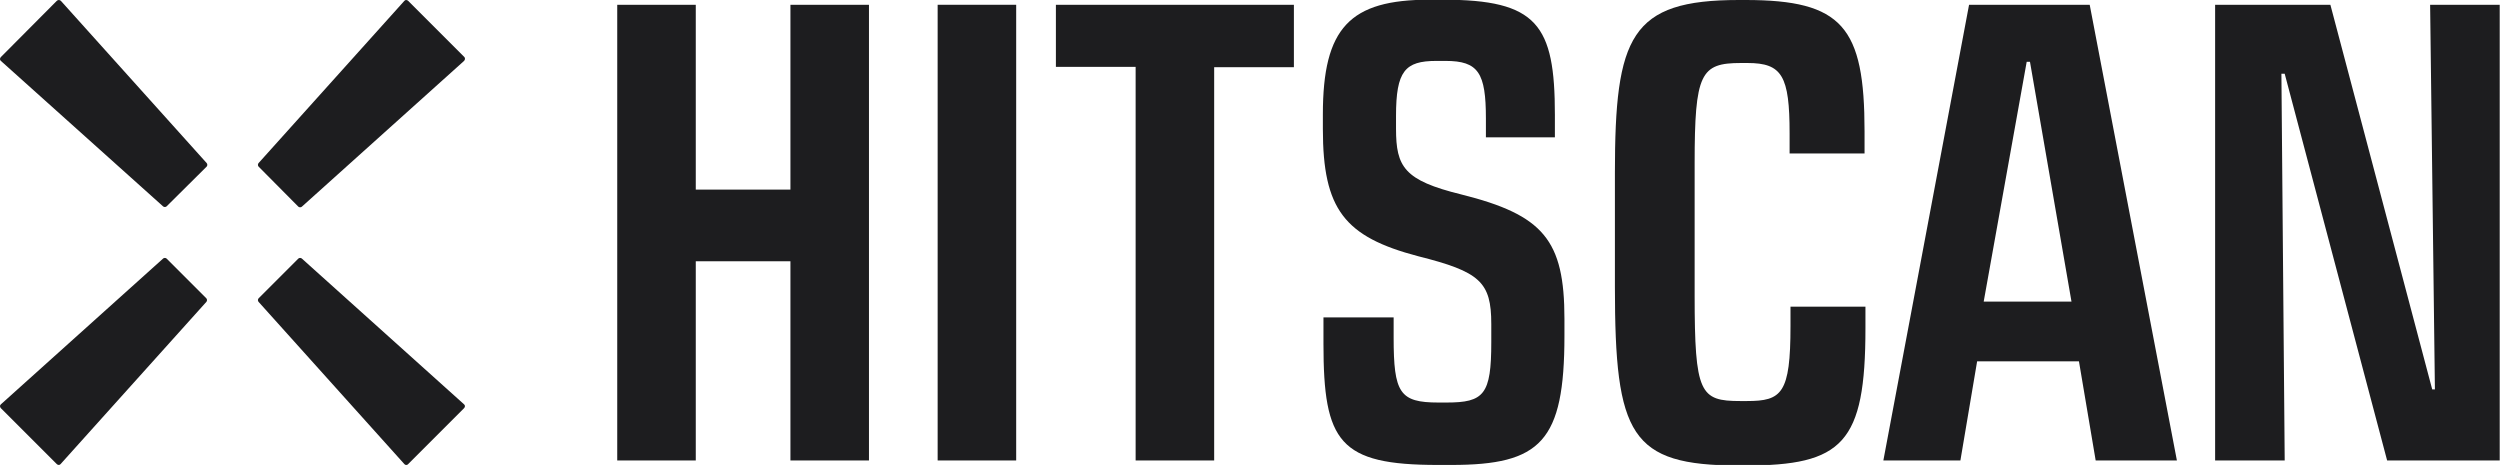 <svg xml:space="preserve" style="enable-background:new 0 0 837.2 155.7;" viewBox="0 0 837.2 155.7" y="0px" x="0px" xmlns:xlink="http://www.w3.org/1999/xlink" xmlns="http://www.w3.org/2000/svg" id="_Слой_2" version="1.1">
<style type="text/css">
	.st0{fill:#1D1D1F;}
</style>
<g id="_Слой_1-2">
	<g>
		<g>
			<path d="M206.7,1.6H233v61.9h31.7V1.6h26.3v152.6h-26.3V87.5H233v66.7h-26.3L206.7,1.6L206.7,1.6z" class="st0"></path>
			<path d="M314,1.6h26.3v152.6H314V1.6z" class="st0"></path>
			<path d="M380.3,22.4h-26.7V1.6h79.7v20.9h-26.7v131.7h-26.3V22.4z" class="st0"></path>
			<path d="M443.2,115.1v-8.8h23.5v6.7c0,18.6,2,21.8,15,21.8h2.7c12.6,0,15-2.7,15-20.2v-6.1
				c0-14.1-3.8-17.5-24.5-22.7c-24.7-6.5-31.9-15.7-31.9-42.6v-4.9c0-29,9-38.4,35.7-38.4h4.5c31.6,0,37.5,8.3,37.5,38.6V46h-23.1
				v-6.3c0-15.3-2.5-19.3-13.5-19.3h-3.1c-10.5,0-13.5,3.4-13.5,18.4v4.3c0,12.8,2.7,17.3,21.8,22c27.6,6.9,34.6,15.3,34.6,41.7v5.6
				c0,35.5-7.9,43.3-37.9,43.3h-4.5C448.5,155.7,443.2,148.1,443.2,115.1L443.2,115.1z" class="st0"></path>
			<path d="M540.8,96V57.9C540.8,12.1,546,0,582.3,0h2.2c32.5,0,39.9,9,39.9,44v7.4h-25.1v-6.7
				c0-19.3-2.5-23.6-14.1-23.6H583c-13.5,0-15.5,3.4-15.5,33.7v44c0,33,1.8,35.5,15.3,35.5h2.2c11.7,0,14.6-2.5,14.6-25.1v-6.5h25.1
				v7.2c0,38.6-7.6,46-40.4,46h-2.2C546,155.8,540.8,145.9,540.8,96L540.8,96z" class="st0"></path>
			<path d="M659.4,1.6h40.4l29.2,152.6h-27.2l-5.6-33.2h-34.1l-5.6,33.2h-25.8L659.4,1.6z M693.7,101l-13.9-80.3h-1.1
				L664.3,101H693.7L693.7,101z" class="st0"></path>
			<path d="M741.8,1.6h38.6l34.1,128.8h0.9L813.8,1.6h23.3v152.6h-37.7L765.1,24.7H764l1.1,129.5h-23.3L741.8,1.6
				L741.8,1.6z" class="st0"></path>
		</g>
		<g>
			<path d="M0.3,135.4l54.3-48.8c0.3-0.3,0.9-0.3,1.2,0l13.3,13.3c0.3,0.3,0.3,0.9,0,1.2l-48.8,54.3
				c-0.3,0.4-0.9,0.4-1.3,0L0.3,136.7C-0.1,136.3-0.1,135.7,0.3,135.4L0.3,135.4z" class="st0"></path>
			<path d="M135.4,155.4l-48.8-54.3c-0.3-0.3-0.3-0.9,0-1.2l13.3-13.3c0.3-0.3,0.9-0.3,1.2,0l54.3,48.8
				c0.4,0.3,0.4,0.9,0,1.3l-18.8,18.8C136.3,155.8,135.7,155.8,135.4,155.4L135.4,155.4z" class="st0"></path>
			<path d="M155.4,20.4l-54.3,48.8c-0.3,0.3-0.9,0.3-1.2,0L86.6,55.8c-0.3-0.3-0.3-0.9,0-1.2l48.8-54.3
				c0.3-0.4,0.9-0.4,1.3,0l18.8,18.8C155.8,19.4,155.8,20,155.4,20.4z" class="st0"></path>
			<path d="M20.4,0.3l48.8,54.3c0.3,0.3,0.3,0.9,0,1.2L55.8,69.1c-0.3,0.3-0.9,0.3-1.2,0L0.3,20.4
				c-0.4-0.3-0.4-0.9,0-1.3L19,0.3C19.4-0.1,20-0.1,20.4,0.3L20.4,0.3z" class="st0"></path>
		</g>
	</g>
</g>
</svg>
